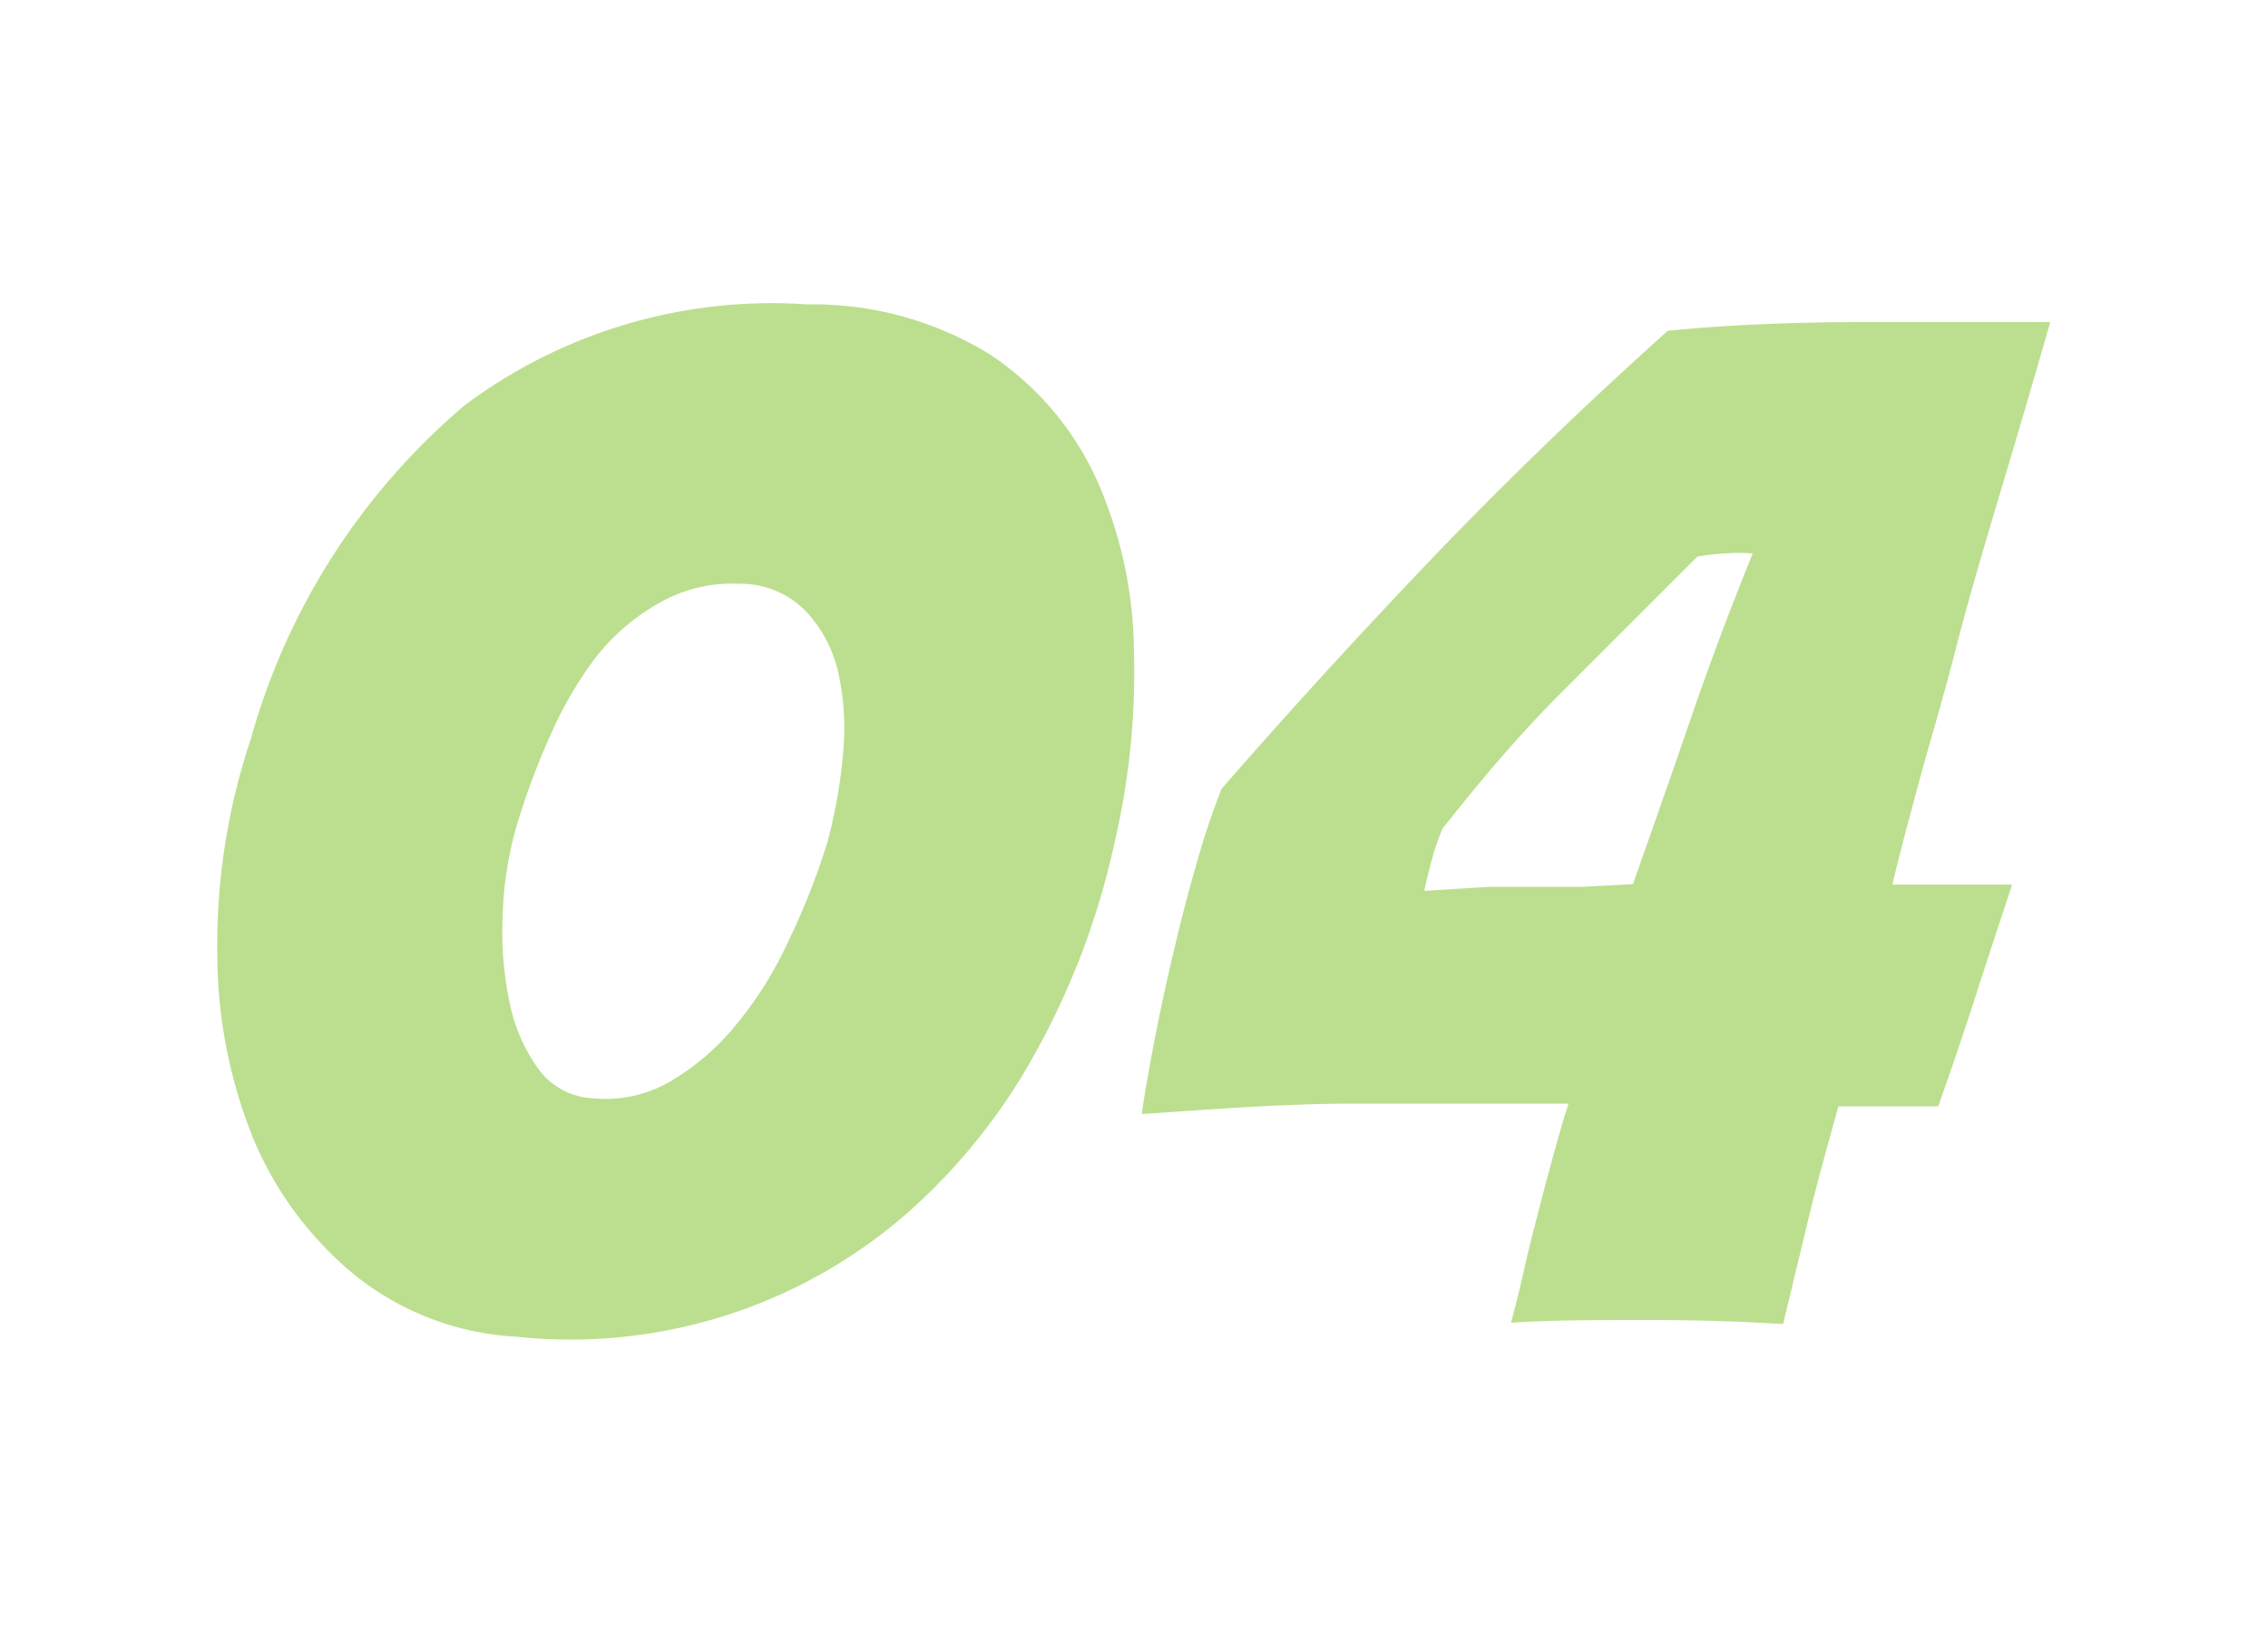 <svg xmlns="http://www.w3.org/2000/svg" viewBox="0 0 50 36"><defs><style>.cls-1{fill:#bcdf8f;}</style></defs><title>result_num_4</title><g id="レイヤー_1" data-name="レイヤー 1"><path class="cls-1" d="M17.79,6.71a7.43,7.43,0,0,1,4.06,1.12,6.59,6.59,0,0,1,2.33,2.75A9.53,9.53,0,0,1,25,14.36a16.5,16.5,0,0,1-.43,4.22,16.89,16.89,0,0,1-1.7,4.55,13.18,13.18,0,0,1-2.82,3.57,11.28,11.28,0,0,1-8.65,2.77,6.23,6.23,0,0,1-3.54-1.33,7.76,7.76,0,0,1-2.26-3A10.92,10.92,0,0,1,4.79,21a14.28,14.28,0,0,1,.74-4.71,14.86,14.86,0,0,1,4.72-7.36A11.31,11.31,0,0,1,17.79,6.71Zm-1.48,6.16a3.24,3.24,0,0,0-1.79.43,4.72,4.72,0,0,0-1.4,1.21,8.66,8.66,0,0,0-1,1.73,16,16,0,0,0-.74,2,8,8,0,0,0-.3,2,7.57,7.57,0,0,0,.16,1.89,3.79,3.79,0,0,0,.64,1.45,1.57,1.57,0,0,0,1.17.63,2.83,2.83,0,0,0,1.71-.36,5.34,5.34,0,0,0,1.46-1.25,8.27,8.27,0,0,0,1.15-1.83,15.73,15.73,0,0,0,.87-2.2,11.47,11.47,0,0,0,.35-2,5.72,5.72,0,0,0-.12-1.79,2.92,2.92,0,0,0-.7-1.3A2,2,0,0,0,16.31,12.87Z"/><path class="cls-1" d="M26.93,17.39q2.25-2.58,4.66-5.1c1.61-1.68,3.33-3.34,5.18-5,.64-.06,1.33-.11,2-.14S40.27,7.1,41,7.1l2.2,0,2,0c-.36,1.26-.73,2.51-1.1,3.75s-.72,2.42-1,3.52-.59,2.1-.83,3-.43,1.6-.55,2.13h2.64c-.26.79-.53,1.6-.8,2.44s-.55,1.66-.83,2.45c-.29,0-.65,0-1.1,0H40.53c-.24.86-.46,1.65-.64,2.39l-.58,2.41c-.93-.06-1.93-.09-3-.09s-2.08,0-3,.06c.12-.44.22-.86.31-1.26s.19-.78.29-1.17.2-.77.31-1.17.22-.8.36-1.23c-1.5,0-3.07,0-4.7,0s-3.21.13-4.71.23c.08-.55.19-1.16.32-1.82s.28-1.33.44-2,.33-1.29.5-1.88S26.77,17.8,26.93,17.39ZM36,19.49c.4-1.14.82-2.32,1.24-3.55s.89-2.48,1.4-3.74a4.24,4.24,0,0,0-.61,0,5.2,5.2,0,0,0-.61.07c-1,1-2,2-3,3s-1.83,2-2.62,3a5.18,5.18,0,0,0-.23.67c-.07.26-.13.5-.17.7l1.43-.09,1.08,0,1,0Z"/></g></svg>